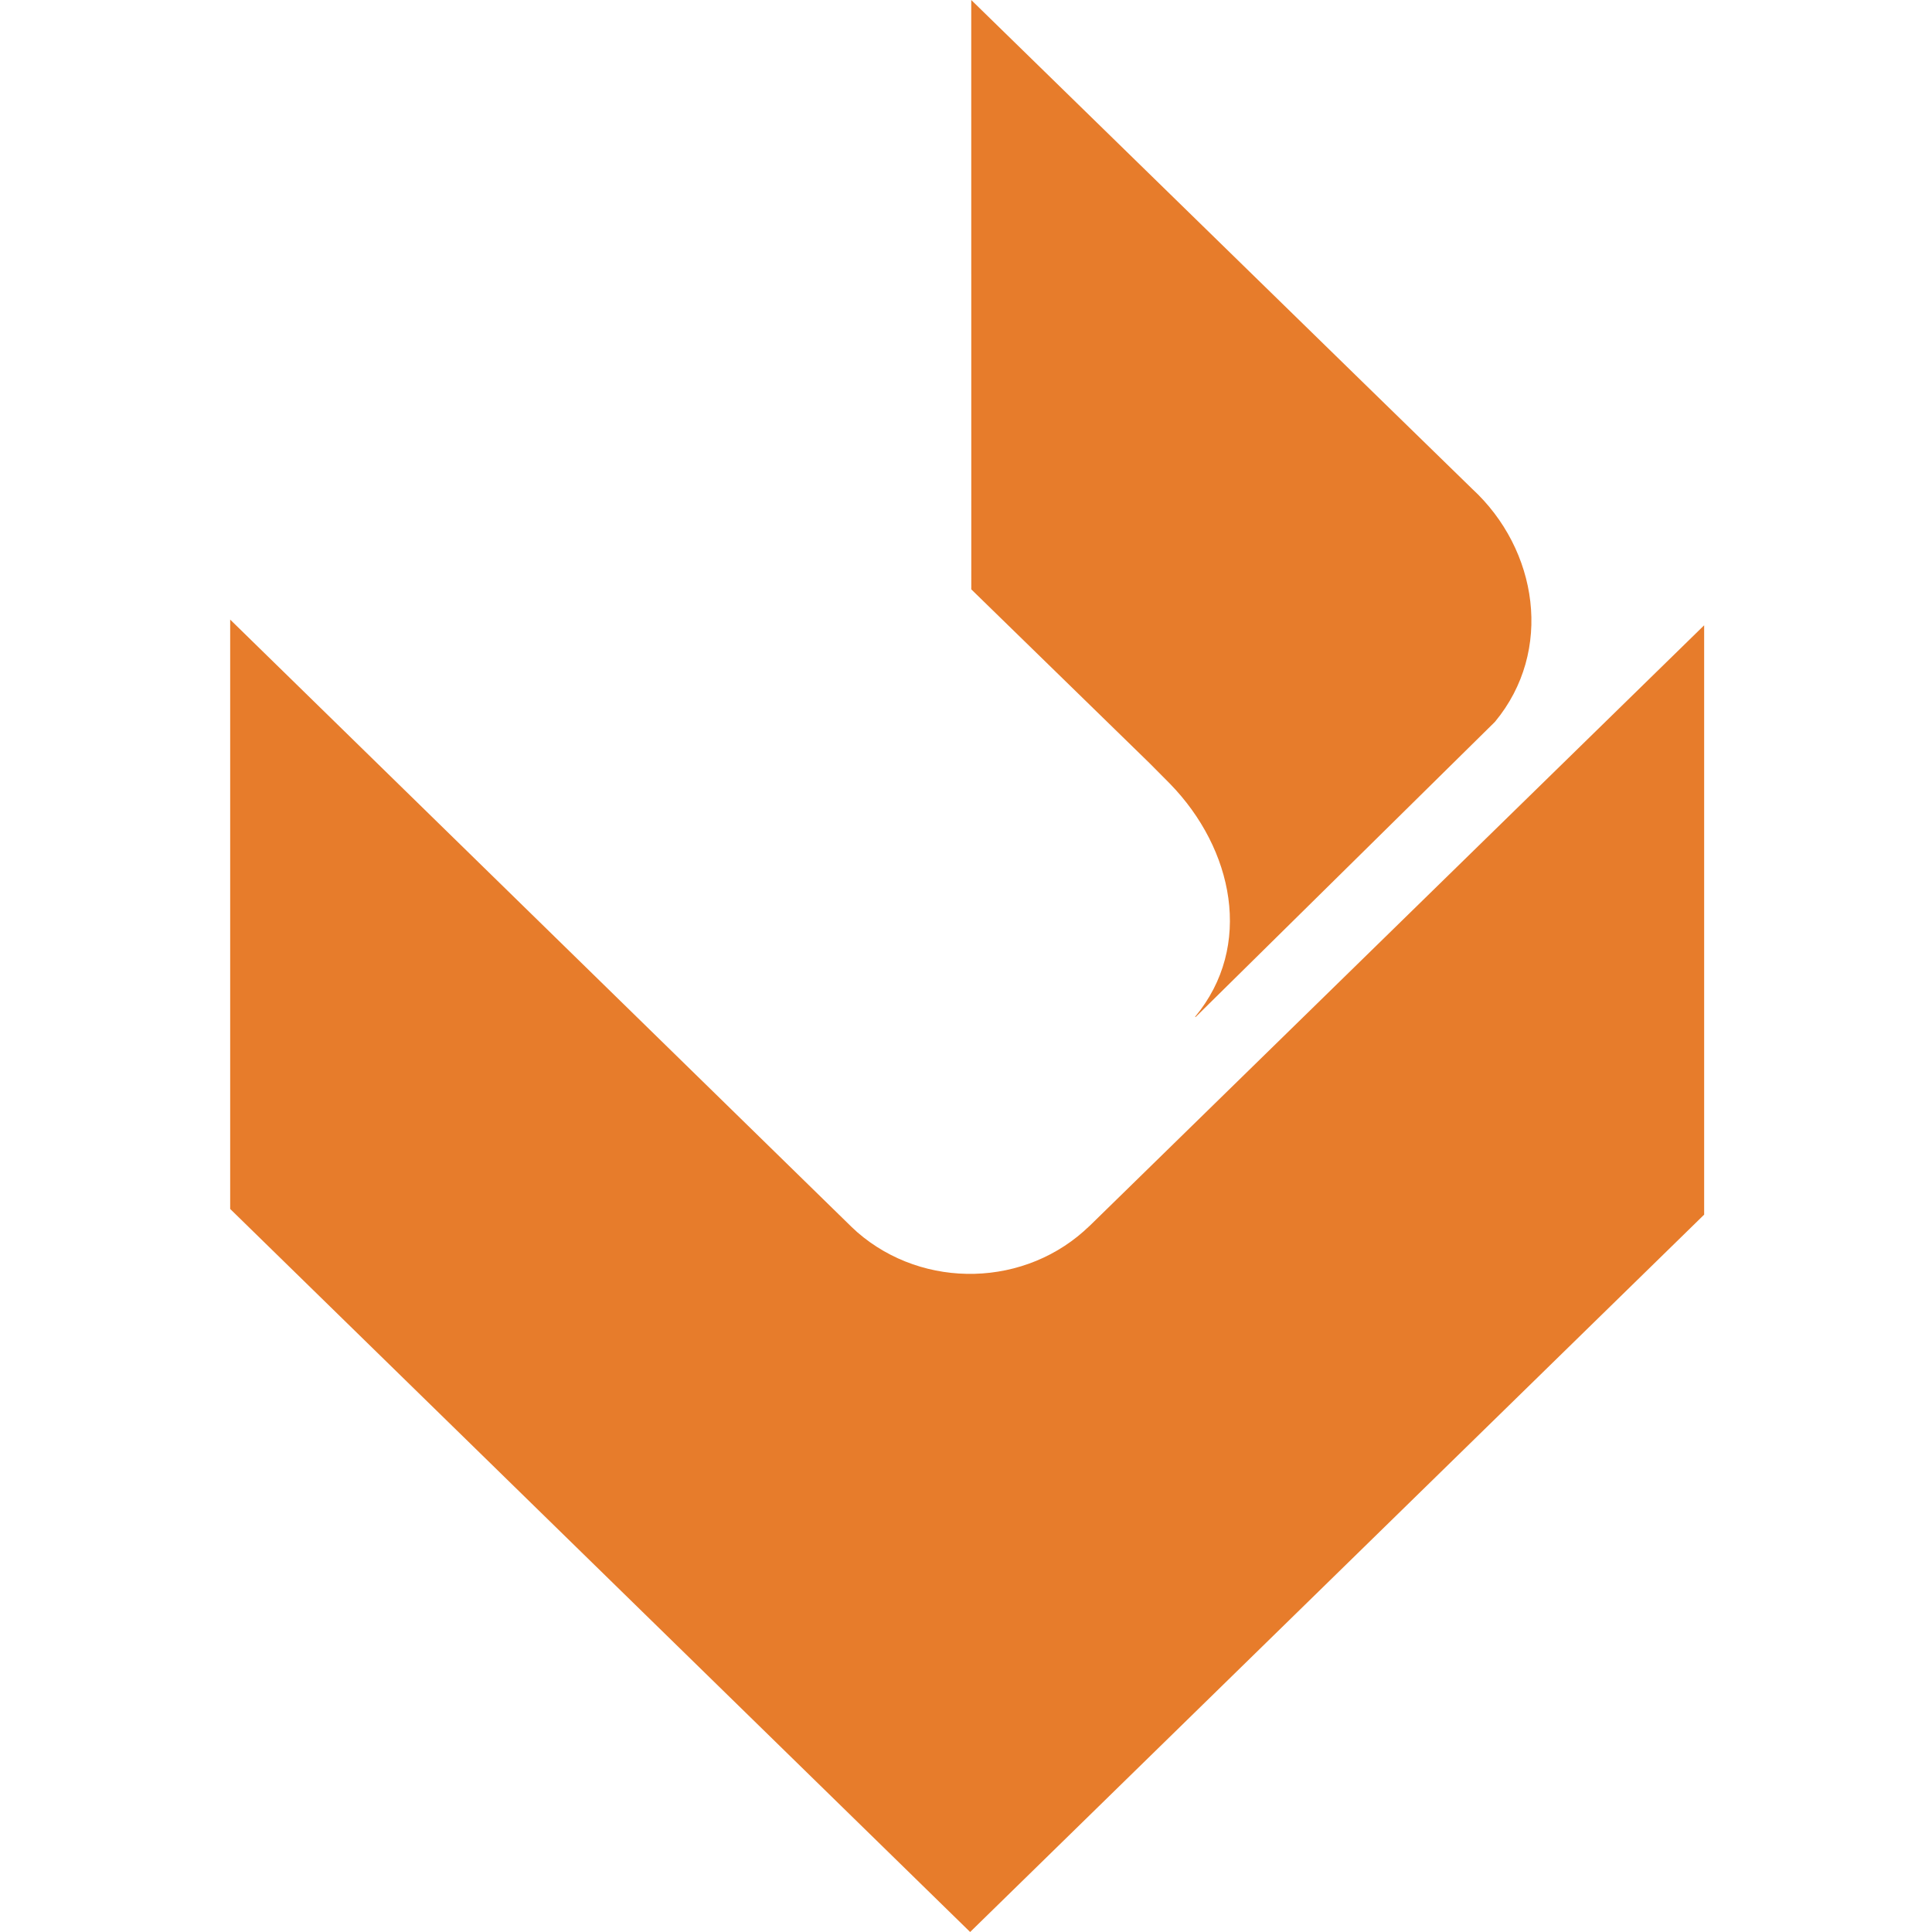 <svg xmlns="http://www.w3.org/2000/svg" width="512" height="512" fill="none"><path fill="#E77C2B" fill-rule="evenodd" d="m61 164.198 164.621 160.896 1.574 1.46c17.6 15.283 44.8 14.694 61.632-1.767l-.793.794 163.584-159.872v156.185L257.096 512 61 320.384V164.186v.012ZM257.39 0l103.501 101.03 29.21 28.48c17.51 16.128 21.645 42.996 6.105 61.748l-.64.64-78.732 77.644-.116-.089c15.565-18.752 10.138-44.506-6.656-61.747l-5.427-5.466-47.232-46.054L257.39 0Z" clip-rule="evenodd"/></svg>